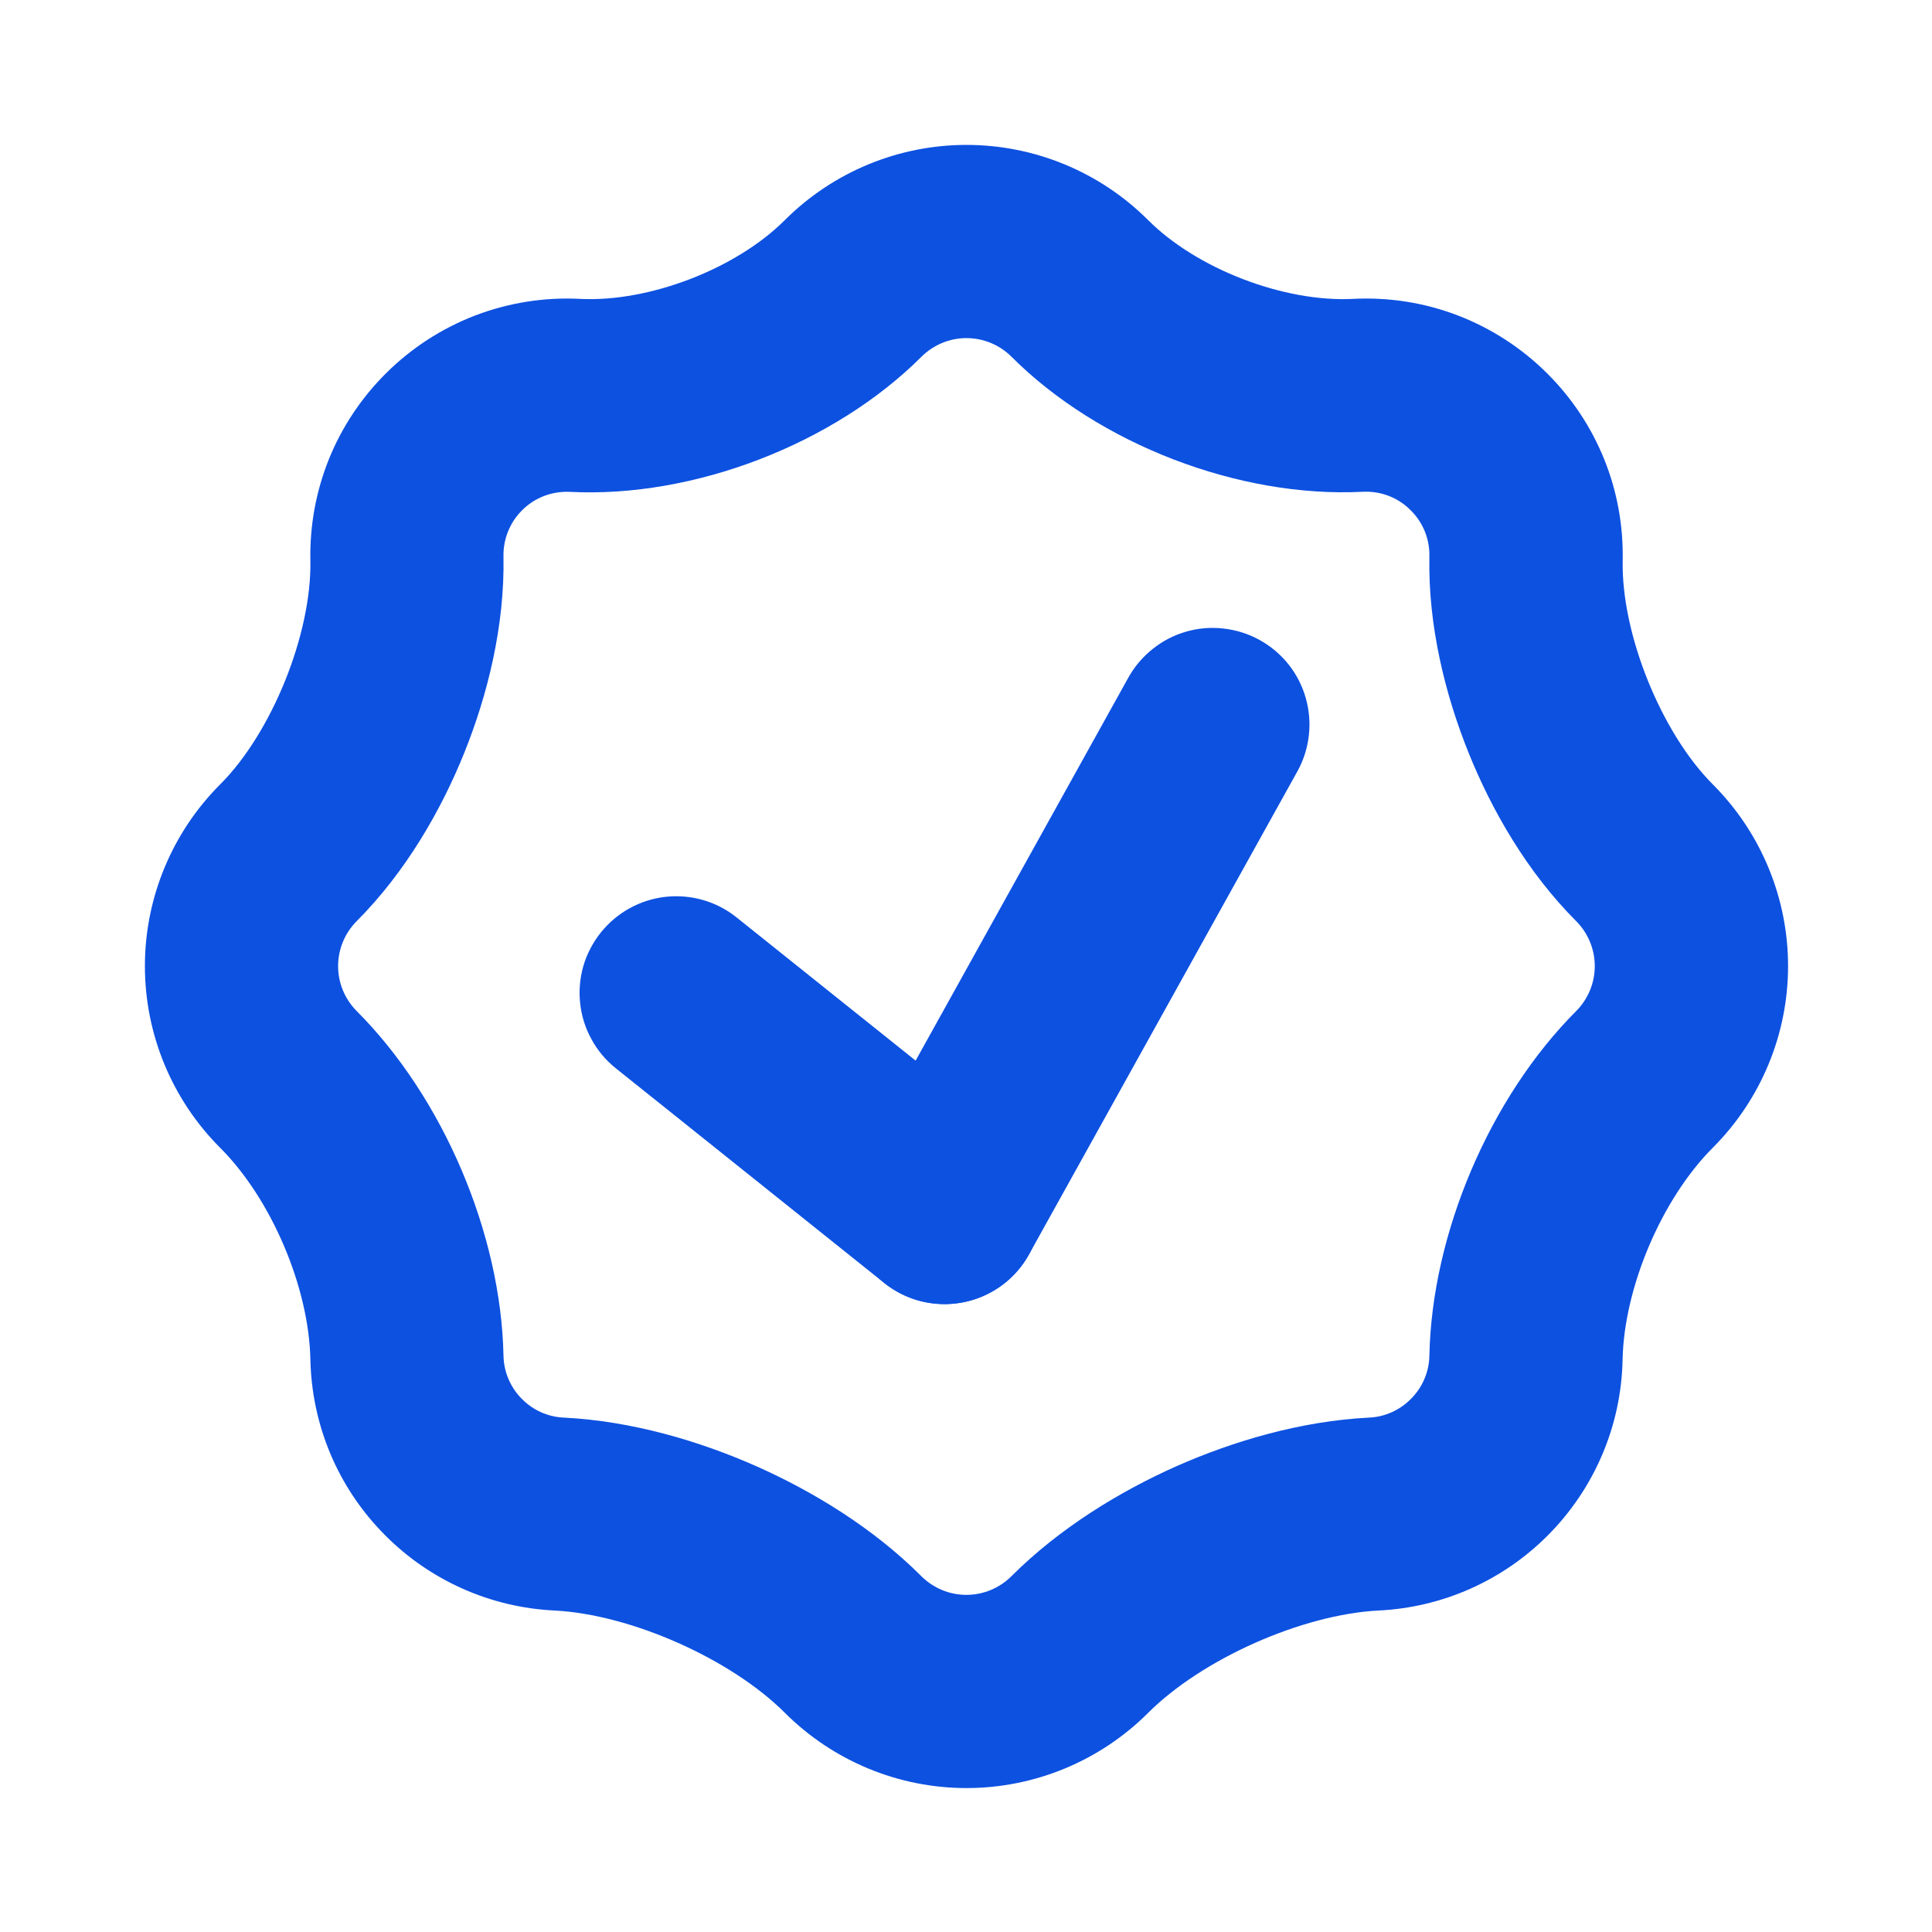 <?xml version="1.0" encoding="UTF-8"?> <svg xmlns="http://www.w3.org/2000/svg" width="20" height="20" viewBox="0 0 20 20" fill="none"><path fill-rule="evenodd" clip-rule="evenodd" d="M13.041 6.626C13.156 6.69 13.257 6.775 13.339 6.878C13.421 6.981 13.481 7.099 13.517 7.225C13.553 7.352 13.564 7.484 13.549 7.614C13.534 7.745 13.494 7.871 13.43 7.986L10.652 12.986C10.588 13.101 10.502 13.202 10.399 13.284C10.297 13.365 10.179 13.426 10.052 13.462C9.797 13.534 9.524 13.503 9.292 13.374C9.177 13.31 9.076 13.224 8.995 13.121C8.913 13.019 8.852 12.901 8.816 12.774C8.744 12.519 8.775 12.246 8.904 12.014L11.681 7.014C11.745 6.899 11.831 6.798 11.934 6.717C12.036 6.635 12.154 6.574 12.281 6.538C12.407 6.502 12.539 6.491 12.669 6.507C12.8 6.522 12.926 6.562 13.041 6.626Z" fill="#0D51E1"></path><path fill-rule="evenodd" clip-rule="evenodd" d="M6.22 9.653C6.386 9.446 6.627 9.313 6.89 9.284C7.154 9.255 7.418 9.331 7.625 9.497L10.403 11.719C10.506 11.801 10.591 11.903 10.654 12.018C10.718 12.133 10.758 12.259 10.772 12.39C10.787 12.52 10.775 12.652 10.739 12.779C10.702 12.905 10.641 13.022 10.559 13.125C10.477 13.228 10.376 13.313 10.26 13.376C10.145 13.44 10.019 13.48 9.888 13.494C9.758 13.509 9.626 13.497 9.499 13.461C9.373 13.424 9.256 13.363 9.153 13.281L6.375 11.059C6.272 10.977 6.187 10.876 6.124 10.76C6.06 10.645 6.02 10.519 6.006 10.388C5.991 10.258 6.003 10.126 6.039 9.999C6.076 9.873 6.138 9.756 6.22 9.653Z" fill="#0D51E1"></path><path fill-rule="evenodd" clip-rule="evenodd" d="M10.47 3.692C10.346 3.569 10.179 3.5 10.005 3.5C9.831 3.5 9.664 3.569 9.54 3.692C8.633 4.598 7.181 5.156 5.904 5.092C5.812 5.087 5.72 5.101 5.633 5.134C5.547 5.167 5.469 5.217 5.404 5.283C5.341 5.345 5.292 5.42 5.259 5.502C5.226 5.584 5.21 5.672 5.212 5.761C5.226 6.481 5.045 7.2 4.807 7.791C4.569 8.383 4.201 9.026 3.692 9.536C3.569 9.66 3.5 9.827 3.5 10.001C3.5 10.175 3.569 10.342 3.692 10.466C4.585 11.36 5.186 12.767 5.212 14.032C5.215 14.202 5.284 14.364 5.404 14.483C5.519 14.599 5.673 14.668 5.836 14.675C6.541 14.71 7.242 14.918 7.829 15.178C8.417 15.439 9.041 15.819 9.539 16.318C9.663 16.441 9.83 16.51 10.004 16.51C10.178 16.51 10.345 16.441 10.469 16.318C10.968 15.819 11.592 15.439 12.179 15.178C12.767 14.918 13.469 14.71 14.172 14.675C14.335 14.668 14.489 14.599 14.604 14.483C14.725 14.364 14.794 14.202 14.797 14.032C14.823 12.767 15.424 11.36 16.317 10.466C16.44 10.342 16.509 10.175 16.509 10.001C16.509 9.827 16.44 9.66 16.317 9.536C15.807 9.026 15.44 8.383 15.202 7.791C14.964 7.2 14.782 6.481 14.797 5.761C14.799 5.672 14.783 5.584 14.75 5.502C14.717 5.42 14.667 5.345 14.604 5.283C14.539 5.217 14.461 5.166 14.375 5.133C14.289 5.1 14.197 5.086 14.105 5.091C12.827 5.156 11.375 4.598 10.47 3.692ZM3.213 5.8C3.228 6.559 2.815 7.585 2.278 8.121C1.78 8.62 1.5 9.296 1.5 10.001C1.5 10.706 1.78 11.382 2.278 11.881C2.808 12.409 3.198 13.325 3.213 14.073C3.227 14.735 3.486 15.393 3.991 15.897C4.457 16.364 5.08 16.64 5.739 16.672C6.53 16.712 7.566 17.172 8.126 17.732C8.625 18.23 9.301 18.51 10.005 18.51C10.71 18.51 11.386 18.23 11.885 17.732C12.445 17.172 13.481 16.712 14.272 16.672C14.931 16.64 15.554 16.364 16.02 15.897C16.505 15.412 16.784 14.759 16.797 14.073C16.813 13.325 17.203 12.409 17.732 11.88C18.23 11.381 18.51 10.705 18.51 10.001C18.51 9.296 18.23 8.62 17.732 8.121C17.196 7.585 16.782 6.559 16.798 5.801C16.805 5.443 16.741 5.087 16.607 4.755C16.473 4.423 16.273 4.122 16.02 3.869C15.757 3.606 15.442 3.401 15.095 3.267C14.748 3.133 14.377 3.075 14.005 3.094C13.291 3.13 12.39 2.784 11.885 2.278C11.386 1.78 10.71 1.5 10.005 1.5C9.3 1.5 8.624 1.78 8.125 2.278C7.621 2.783 6.719 3.13 6.005 3.094C5.634 3.075 5.263 3.134 4.916 3.267C4.569 3.401 4.254 3.606 3.991 3.869C3.738 4.122 3.538 4.423 3.404 4.755C3.271 5.087 3.206 5.442 3.213 5.8Z" fill="#0D51E1"></path></svg> 
